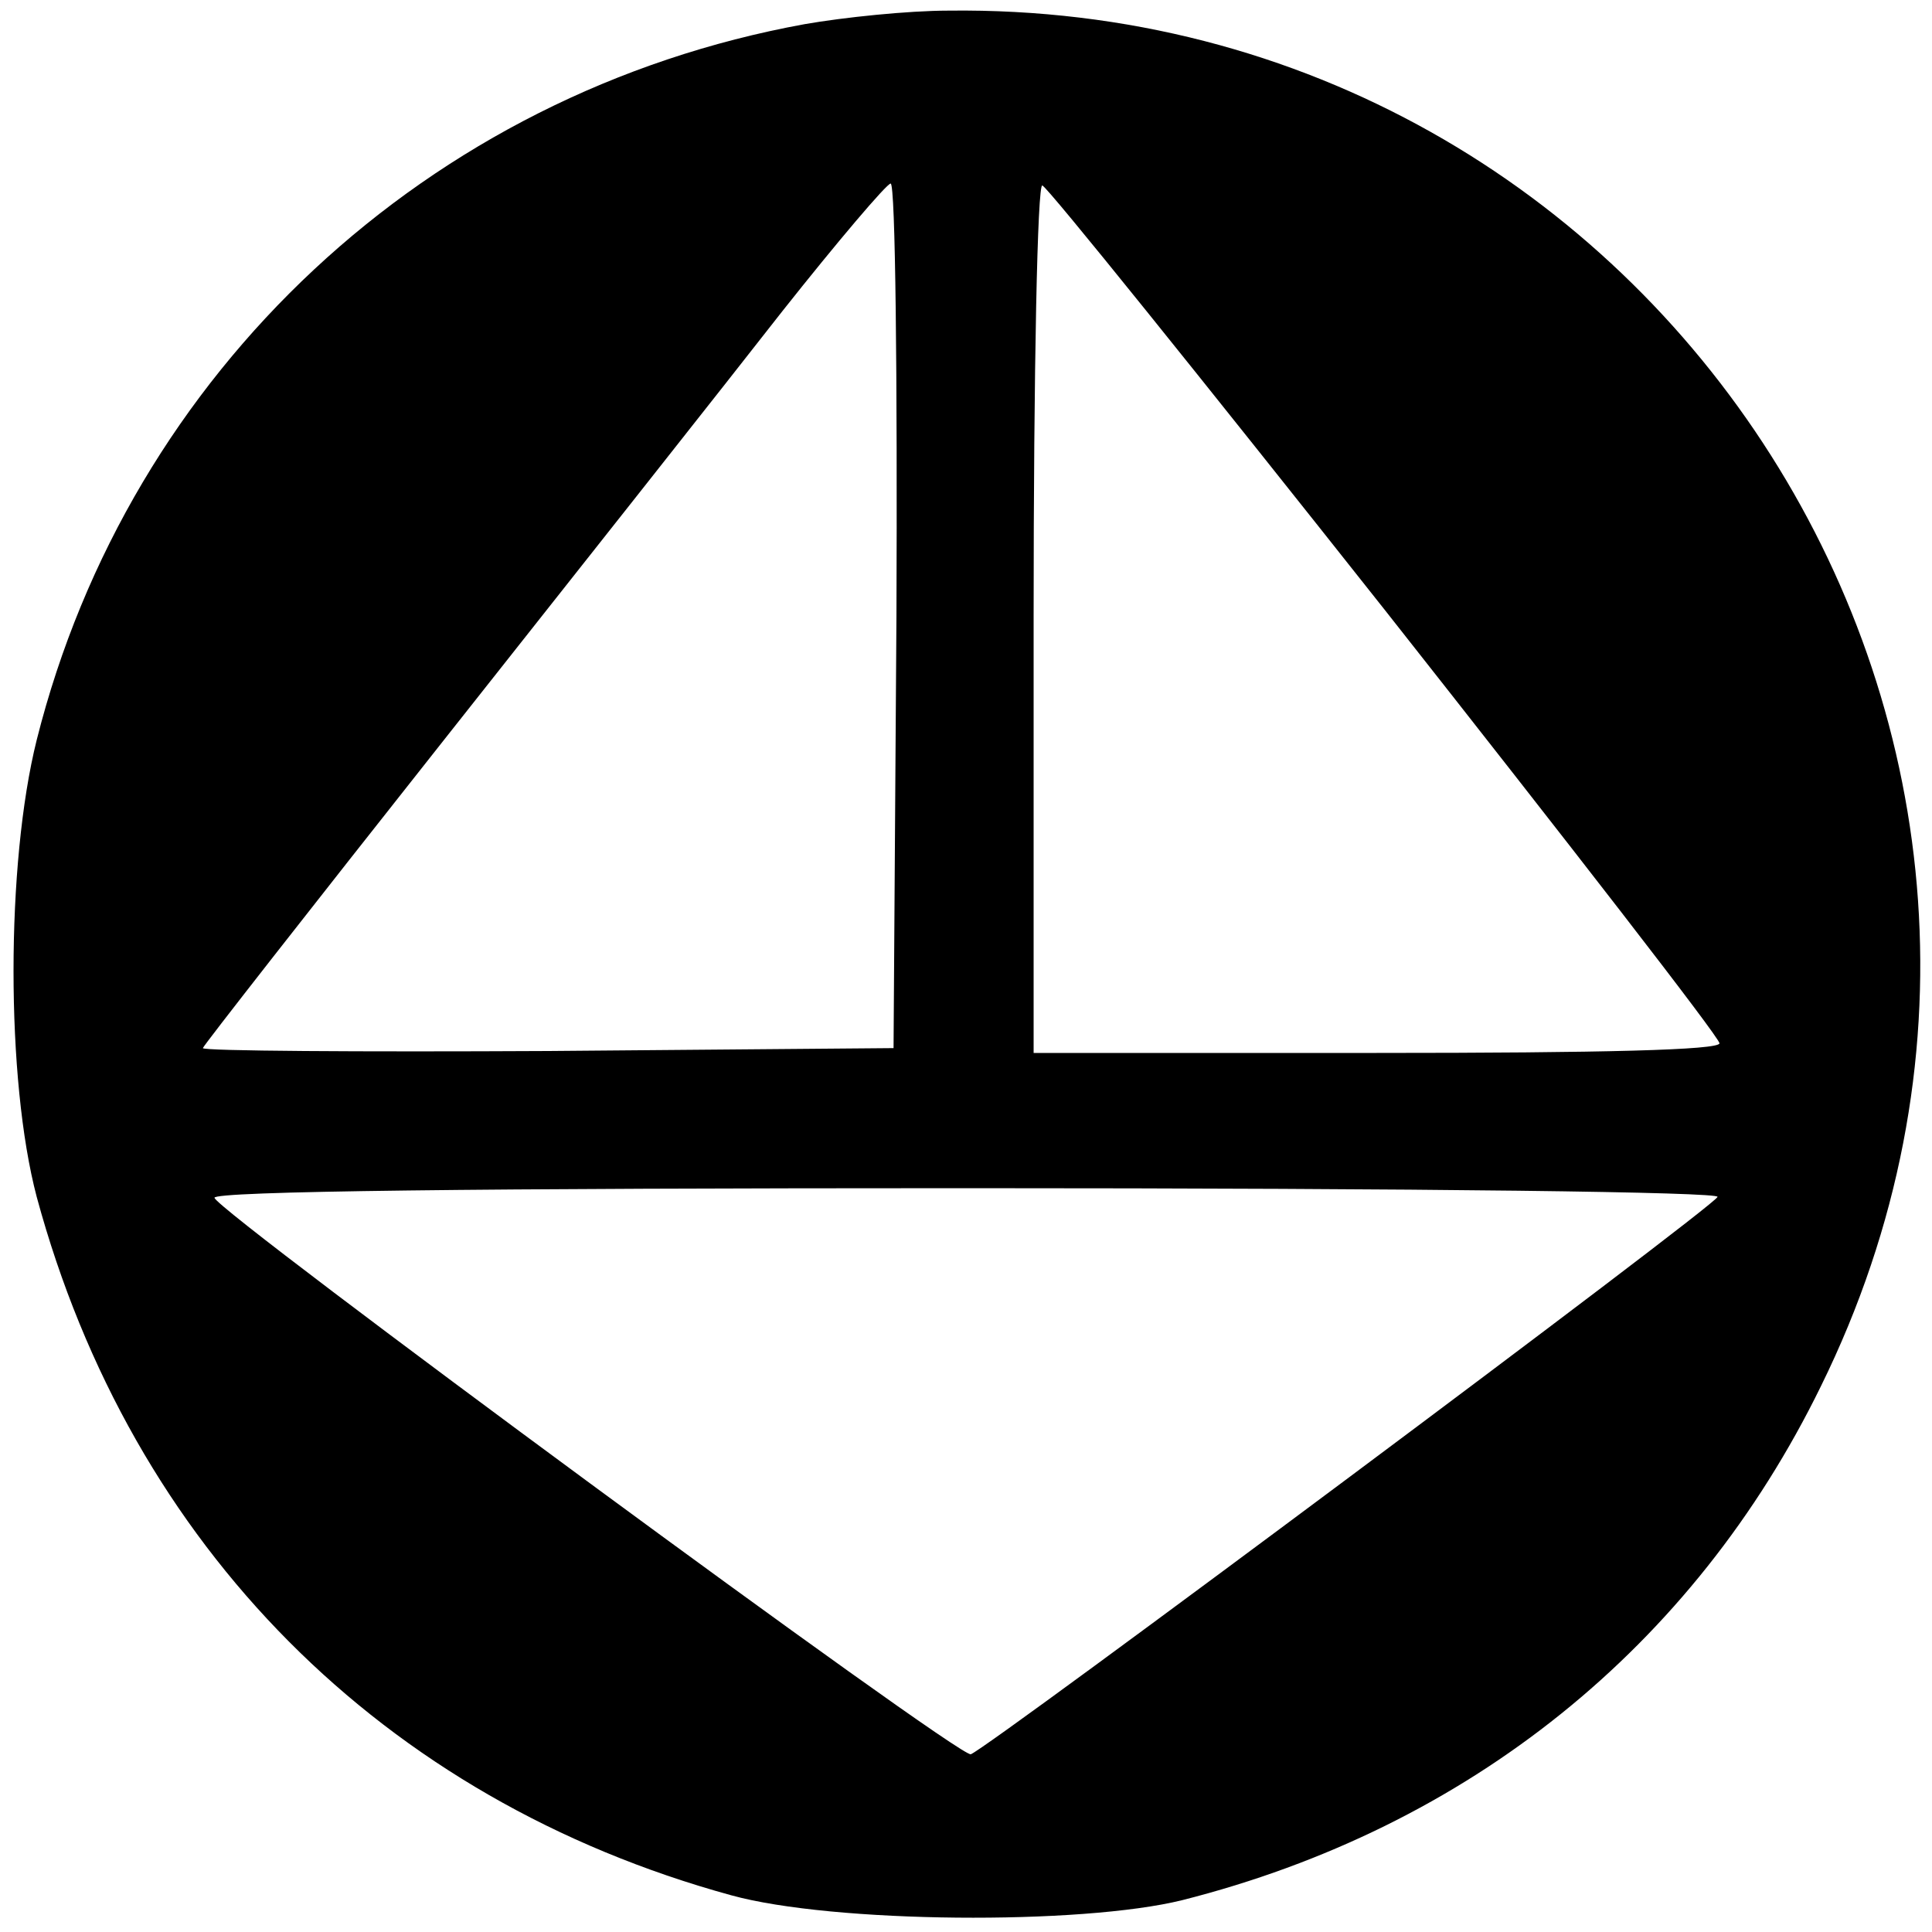 <?xml version="1.0" standalone="no"?>
<!DOCTYPE svg PUBLIC "-//W3C//DTD SVG 20010904//EN"
 "http://www.w3.org/TR/2001/REC-SVG-20010904/DTD/svg10.dtd">
<svg version="1.0" xmlns="http://www.w3.org/2000/svg"
 width="200pt" height="200pt" viewBox="0 0 200 200"
 preserveAspectRatio="xMidYMid meet">
<g transform="translate(0,200) scale(0.1,-0.1)"
fill="#000000" stroke="none">
<path d="M833 1975 c-390 -71 -699 -359 -795 -741 -32 -128 -32 -352 0 -473
98 -362 358 -624 719 -723 105 -29 362 -31 467 -5 296 75 529 262 661 532 326
662 -163 1433 -903 1424 -42 0 -109 -7 -149 -14z m95 -612 l-3 -448 -357 -3
c-197 -1 -358 0 -358 3 0 2 112 145 248 317 136 172 295 373 352 446 57 72
108 132 112 132 5 0 7 -201 6 -447z m506 5 c190 -241 346 -442 346 -448 0 -7
-121 -10 -355 -10 l-355 0 0 451 c0 260 4 449 9 447 5 -1 165 -200 355 -440z
m344 -607 c-3 -10 -754 -570 -773 -577 -11 -5 -778 560 -783 576 -2 7 278 10
778 10 484 0 780 -4 778 -9z"/>
</g>
</svg>

